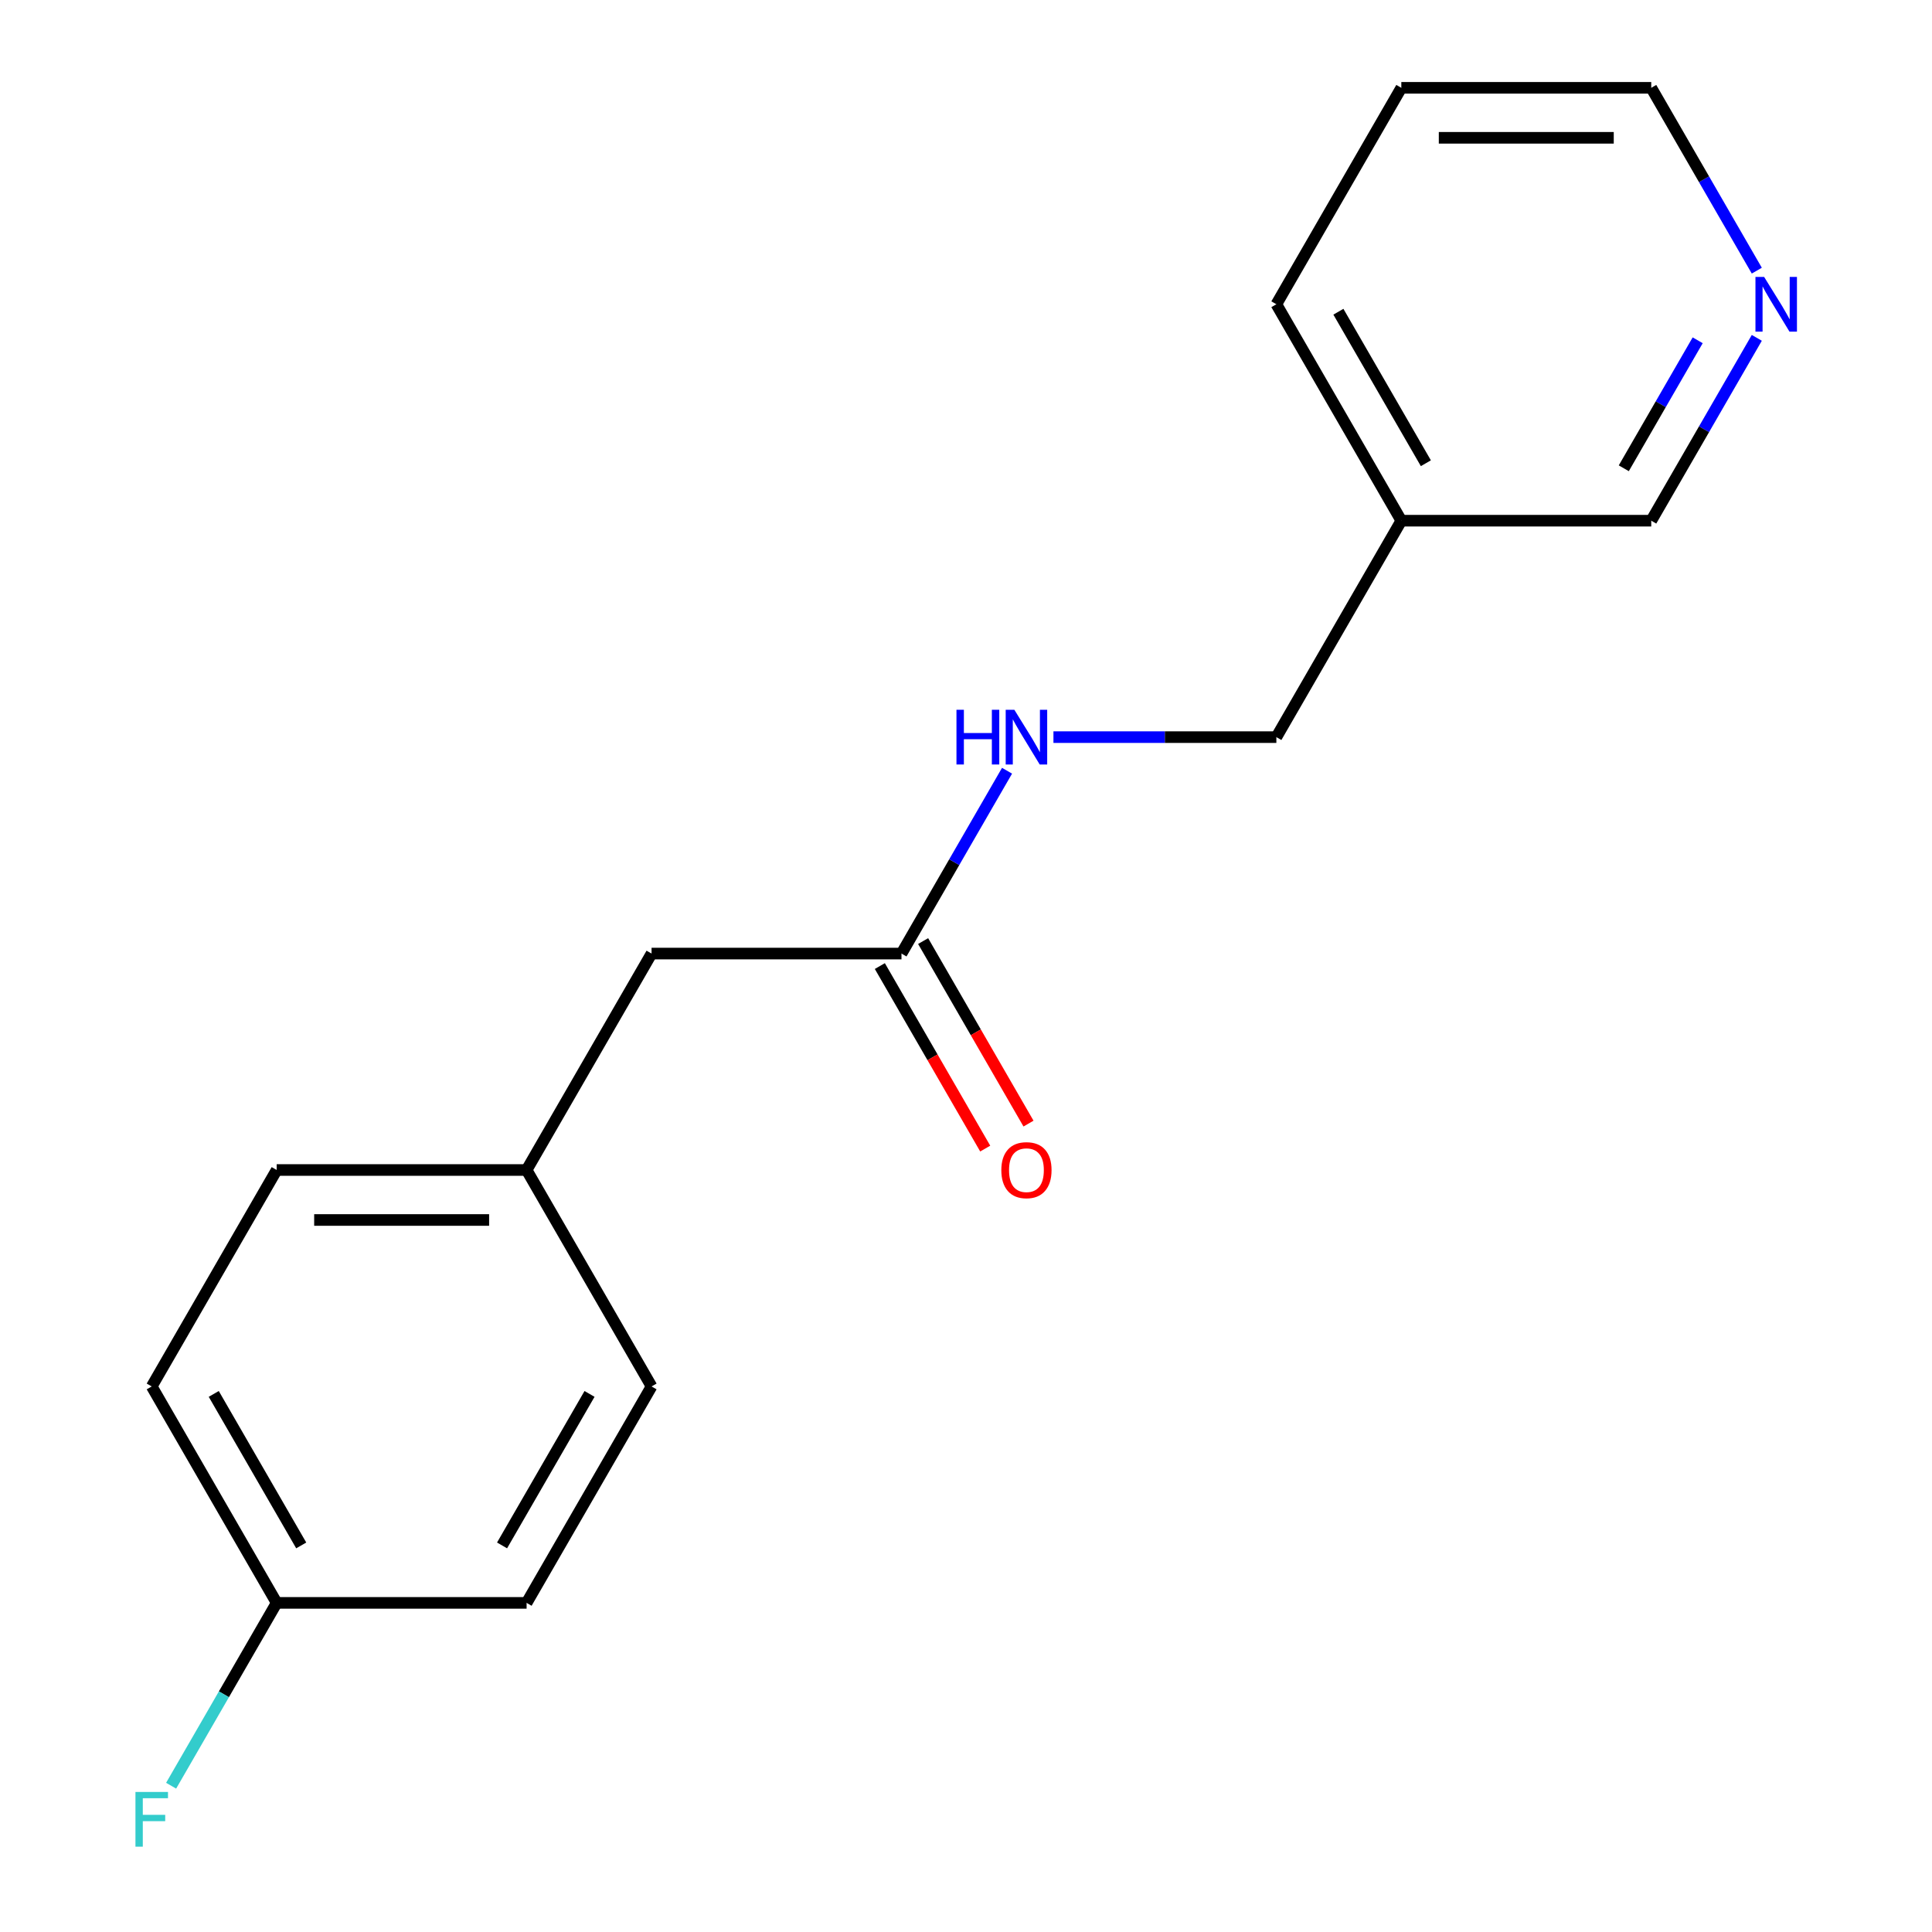 <?xml version='1.0' encoding='iso-8859-1'?>
<svg version='1.1' baseProfile='full'
              xmlns='http://www.w3.org/2000/svg'
                      xmlns:rdkit='http://www.rdkit.org/xml'
                      xmlns:xlink='http://www.w3.org/1999/xlink'
                  xml:space='preserve'
width='1000px' height='1000px' viewBox='0 0 1000 1000'>
<!-- END OF HEADER -->
<rect style='opacity:1.0;fill:#FFFFFF;stroke:none' width='1000' height='1000' x='0' y='0'> </rect>
<path class='bond-0' d='M 466.606,493.565 L 493.924,446.248' style='fill:none;fill-rule:evenodd;stroke:#000000;stroke-width:6px;stroke-linecap:butt;stroke-linejoin:miter;stroke-opacity:1' />
<path class='bond-0' d='M 493.924,446.248 L 521.243,398.931' style='fill:none;fill-rule:evenodd;stroke:#0000FF;stroke-width:6px;stroke-linecap:butt;stroke-linejoin:miter;stroke-opacity:1' />
<path class='bond-2' d='M 455.403,500.033 L 482.676,547.27' style='fill:none;fill-rule:evenodd;stroke:#000000;stroke-width:6px;stroke-linecap:butt;stroke-linejoin:miter;stroke-opacity:1' />
<path class='bond-2' d='M 482.676,547.27 L 509.948,594.506' style='fill:none;fill-rule:evenodd;stroke:#FF0000;stroke-width:6px;stroke-linecap:butt;stroke-linejoin:miter;stroke-opacity:1' />
<path class='bond-2' d='M 477.809,487.097 L 505.081,534.334' style='fill:none;fill-rule:evenodd;stroke:#000000;stroke-width:6px;stroke-linecap:butt;stroke-linejoin:miter;stroke-opacity:1' />
<path class='bond-2' d='M 505.081,534.334 L 532.353,581.571' style='fill:none;fill-rule:evenodd;stroke:#FF0000;stroke-width:6px;stroke-linecap:butt;stroke-linejoin:miter;stroke-opacity:1' />
<path class='bond-4' d='M 466.606,493.565 L 337.248,493.565' style='fill:none;fill-rule:evenodd;stroke:#000000;stroke-width:6px;stroke-linecap:butt;stroke-linejoin:miter;stroke-opacity:1' />
<path class='bond-5' d='M 545.259,381.537 L 602.951,381.537' style='fill:none;fill-rule:evenodd;stroke:#0000FF;stroke-width:6px;stroke-linecap:butt;stroke-linejoin:miter;stroke-opacity:1' />
<path class='bond-5' d='M 602.951,381.537 L 660.644,381.537' style='fill:none;fill-rule:evenodd;stroke:#000000;stroke-width:6px;stroke-linecap:butt;stroke-linejoin:miter;stroke-opacity:1' />
<path class='bond-1' d='M 909.318,174.876 L 881.999,222.193' style='fill:none;fill-rule:evenodd;stroke:#0000FF;stroke-width:6px;stroke-linecap:butt;stroke-linejoin:miter;stroke-opacity:1' />
<path class='bond-1' d='M 881.999,222.193 L 854.681,269.51' style='fill:none;fill-rule:evenodd;stroke:#000000;stroke-width:6px;stroke-linecap:butt;stroke-linejoin:miter;stroke-opacity:1' />
<path class='bond-1' d='M 878.717,176.135 L 859.594,209.257' style='fill:none;fill-rule:evenodd;stroke:#0000FF;stroke-width:6px;stroke-linecap:butt;stroke-linejoin:miter;stroke-opacity:1' />
<path class='bond-1' d='M 859.594,209.257 L 840.471,242.379' style='fill:none;fill-rule:evenodd;stroke:#000000;stroke-width:6px;stroke-linecap:butt;stroke-linejoin:miter;stroke-opacity:1' />
<path class='bond-18' d='M 909.318,140.088 L 881.999,92.771' style='fill:none;fill-rule:evenodd;stroke:#0000FF;stroke-width:6px;stroke-linecap:butt;stroke-linejoin:miter;stroke-opacity:1' />
<path class='bond-18' d='M 881.999,92.771 L 854.681,45.455' style='fill:none;fill-rule:evenodd;stroke:#000000;stroke-width:6px;stroke-linecap:butt;stroke-linejoin:miter;stroke-opacity:1' />
<path class='bond-3' d='M 725.323,269.51 L 660.644,381.537' style='fill:none;fill-rule:evenodd;stroke:#000000;stroke-width:6px;stroke-linecap:butt;stroke-linejoin:miter;stroke-opacity:1' />
<path class='bond-13' d='M 725.323,269.51 L 854.681,269.51' style='fill:none;fill-rule:evenodd;stroke:#000000;stroke-width:6px;stroke-linecap:butt;stroke-linejoin:miter;stroke-opacity:1' />
<path class='bond-15' d='M 725.323,269.51 L 660.644,157.482' style='fill:none;fill-rule:evenodd;stroke:#000000;stroke-width:6px;stroke-linecap:butt;stroke-linejoin:miter;stroke-opacity:1' />
<path class='bond-15' d='M 738.026,239.77 L 692.751,161.35' style='fill:none;fill-rule:evenodd;stroke:#000000;stroke-width:6px;stroke-linecap:butt;stroke-linejoin:miter;stroke-opacity:1' />
<path class='bond-6' d='M 337.248,493.565 L 272.569,605.592' style='fill:none;fill-rule:evenodd;stroke:#000000;stroke-width:6px;stroke-linecap:butt;stroke-linejoin:miter;stroke-opacity:1' />
<path class='bond-11' d='M 272.569,605.592 L 337.248,717.62' style='fill:none;fill-rule:evenodd;stroke:#000000;stroke-width:6px;stroke-linecap:butt;stroke-linejoin:miter;stroke-opacity:1' />
<path class='bond-12' d='M 272.569,605.592 L 143.21,605.592' style='fill:none;fill-rule:evenodd;stroke:#000000;stroke-width:6px;stroke-linecap:butt;stroke-linejoin:miter;stroke-opacity:1' />
<path class='bond-12' d='M 253.165,631.464 L 162.614,631.464' style='fill:none;fill-rule:evenodd;stroke:#000000;stroke-width:6px;stroke-linecap:butt;stroke-linejoin:miter;stroke-opacity:1' />
<path class='bond-7' d='M 143.21,829.648 L 78.531,717.62' style='fill:none;fill-rule:evenodd;stroke:#000000;stroke-width:6px;stroke-linecap:butt;stroke-linejoin:miter;stroke-opacity:1' />
<path class='bond-7' d='M 155.914,799.908 L 110.639,721.488' style='fill:none;fill-rule:evenodd;stroke:#000000;stroke-width:6px;stroke-linecap:butt;stroke-linejoin:miter;stroke-opacity:1' />
<path class='bond-8' d='M 143.21,829.648 L 115.892,876.964' style='fill:none;fill-rule:evenodd;stroke:#000000;stroke-width:6px;stroke-linecap:butt;stroke-linejoin:miter;stroke-opacity:1' />
<path class='bond-8' d='M 115.892,876.964 L 88.573,924.281' style='fill:none;fill-rule:evenodd;stroke:#33CCCC;stroke-width:6px;stroke-linecap:butt;stroke-linejoin:miter;stroke-opacity:1' />
<path class='bond-17' d='M 143.21,829.648 L 272.569,829.648' style='fill:none;fill-rule:evenodd;stroke:#000000;stroke-width:6px;stroke-linecap:butt;stroke-linejoin:miter;stroke-opacity:1' />
<path class='bond-9' d='M 272.569,829.648 L 337.248,717.62' style='fill:none;fill-rule:evenodd;stroke:#000000;stroke-width:6px;stroke-linecap:butt;stroke-linejoin:miter;stroke-opacity:1' />
<path class='bond-9' d='M 259.865,799.908 L 305.14,721.488' style='fill:none;fill-rule:evenodd;stroke:#000000;stroke-width:6px;stroke-linecap:butt;stroke-linejoin:miter;stroke-opacity:1' />
<path class='bond-10' d='M 78.531,717.62 L 143.21,605.592' style='fill:none;fill-rule:evenodd;stroke:#000000;stroke-width:6px;stroke-linecap:butt;stroke-linejoin:miter;stroke-opacity:1' />
<path class='bond-14' d='M 854.681,45.455 L 725.323,45.455' style='fill:none;fill-rule:evenodd;stroke:#000000;stroke-width:6px;stroke-linecap:butt;stroke-linejoin:miter;stroke-opacity:1' />
<path class='bond-14' d='M 835.277,71.326 L 744.726,71.326' style='fill:none;fill-rule:evenodd;stroke:#000000;stroke-width:6px;stroke-linecap:butt;stroke-linejoin:miter;stroke-opacity:1' />
<path class='bond-16' d='M 660.644,157.482 L 725.323,45.455' style='fill:none;fill-rule:evenodd;stroke:#000000;stroke-width:6px;stroke-linecap:butt;stroke-linejoin:miter;stroke-opacity:1' />
<path  class='atom-1' d='M 495.065 367.377
L 498.905 367.377
L 498.905 379.417
L 513.385 379.417
L 513.385 367.377
L 517.225 367.377
L 517.225 395.697
L 513.385 395.697
L 513.385 382.617
L 498.905 382.617
L 498.905 395.697
L 495.065 395.697
L 495.065 367.377
' fill='#0000FF'/>
<path  class='atom-1' d='M 525.025 367.377
L 534.305 382.377
Q 535.225 383.857, 536.705 386.537
Q 538.185 389.217, 538.265 389.377
L 538.265 367.377
L 542.025 367.377
L 542.025 395.697
L 538.145 395.697
L 528.185 379.297
Q 527.025 377.377, 525.785 375.177
Q 524.585 372.977, 524.225 372.297
L 524.225 395.697
L 520.545 395.697
L 520.545 367.377
L 525.025 367.377
' fill='#0000FF'/>
<path  class='atom-2' d='M 913.1 143.322
L 922.38 158.322
Q 923.3 159.802, 924.78 162.482
Q 926.26 165.162, 926.34 165.322
L 926.34 143.322
L 930.1 143.322
L 930.1 171.642
L 926.22 171.642
L 916.26 155.242
Q 915.1 153.322, 913.86 151.122
Q 912.66 148.922, 912.3 148.242
L 912.3 171.642
L 908.62 171.642
L 908.62 143.322
L 913.1 143.322
' fill='#0000FF'/>
<path  class='atom-3' d='M 518.285 605.672
Q 518.285 598.872, 521.645 595.072
Q 525.005 591.272, 531.285 591.272
Q 537.565 591.272, 540.925 595.072
Q 544.285 598.872, 544.285 605.672
Q 544.285 612.552, 540.885 616.472
Q 537.485 620.352, 531.285 620.352
Q 525.045 620.352, 521.645 616.472
Q 518.285 612.592, 518.285 605.672
M 531.285 617.152
Q 535.605 617.152, 537.925 614.272
Q 540.285 611.352, 540.285 605.672
Q 540.285 600.112, 537.925 597.312
Q 535.605 594.472, 531.285 594.472
Q 526.965 594.472, 524.605 597.272
Q 522.285 600.072, 522.285 605.672
Q 522.285 611.392, 524.605 614.272
Q 526.965 617.152, 531.285 617.152
' fill='#FF0000'/>
<path  class='atom-9' d='M 70.111 927.515
L 86.951 927.515
L 86.951 930.755
L 73.911 930.755
L 73.911 939.355
L 85.511 939.355
L 85.511 942.635
L 73.911 942.635
L 73.911 955.835
L 70.111 955.835
L 70.111 927.515
' fill='#33CCCC'/>
</svg>
